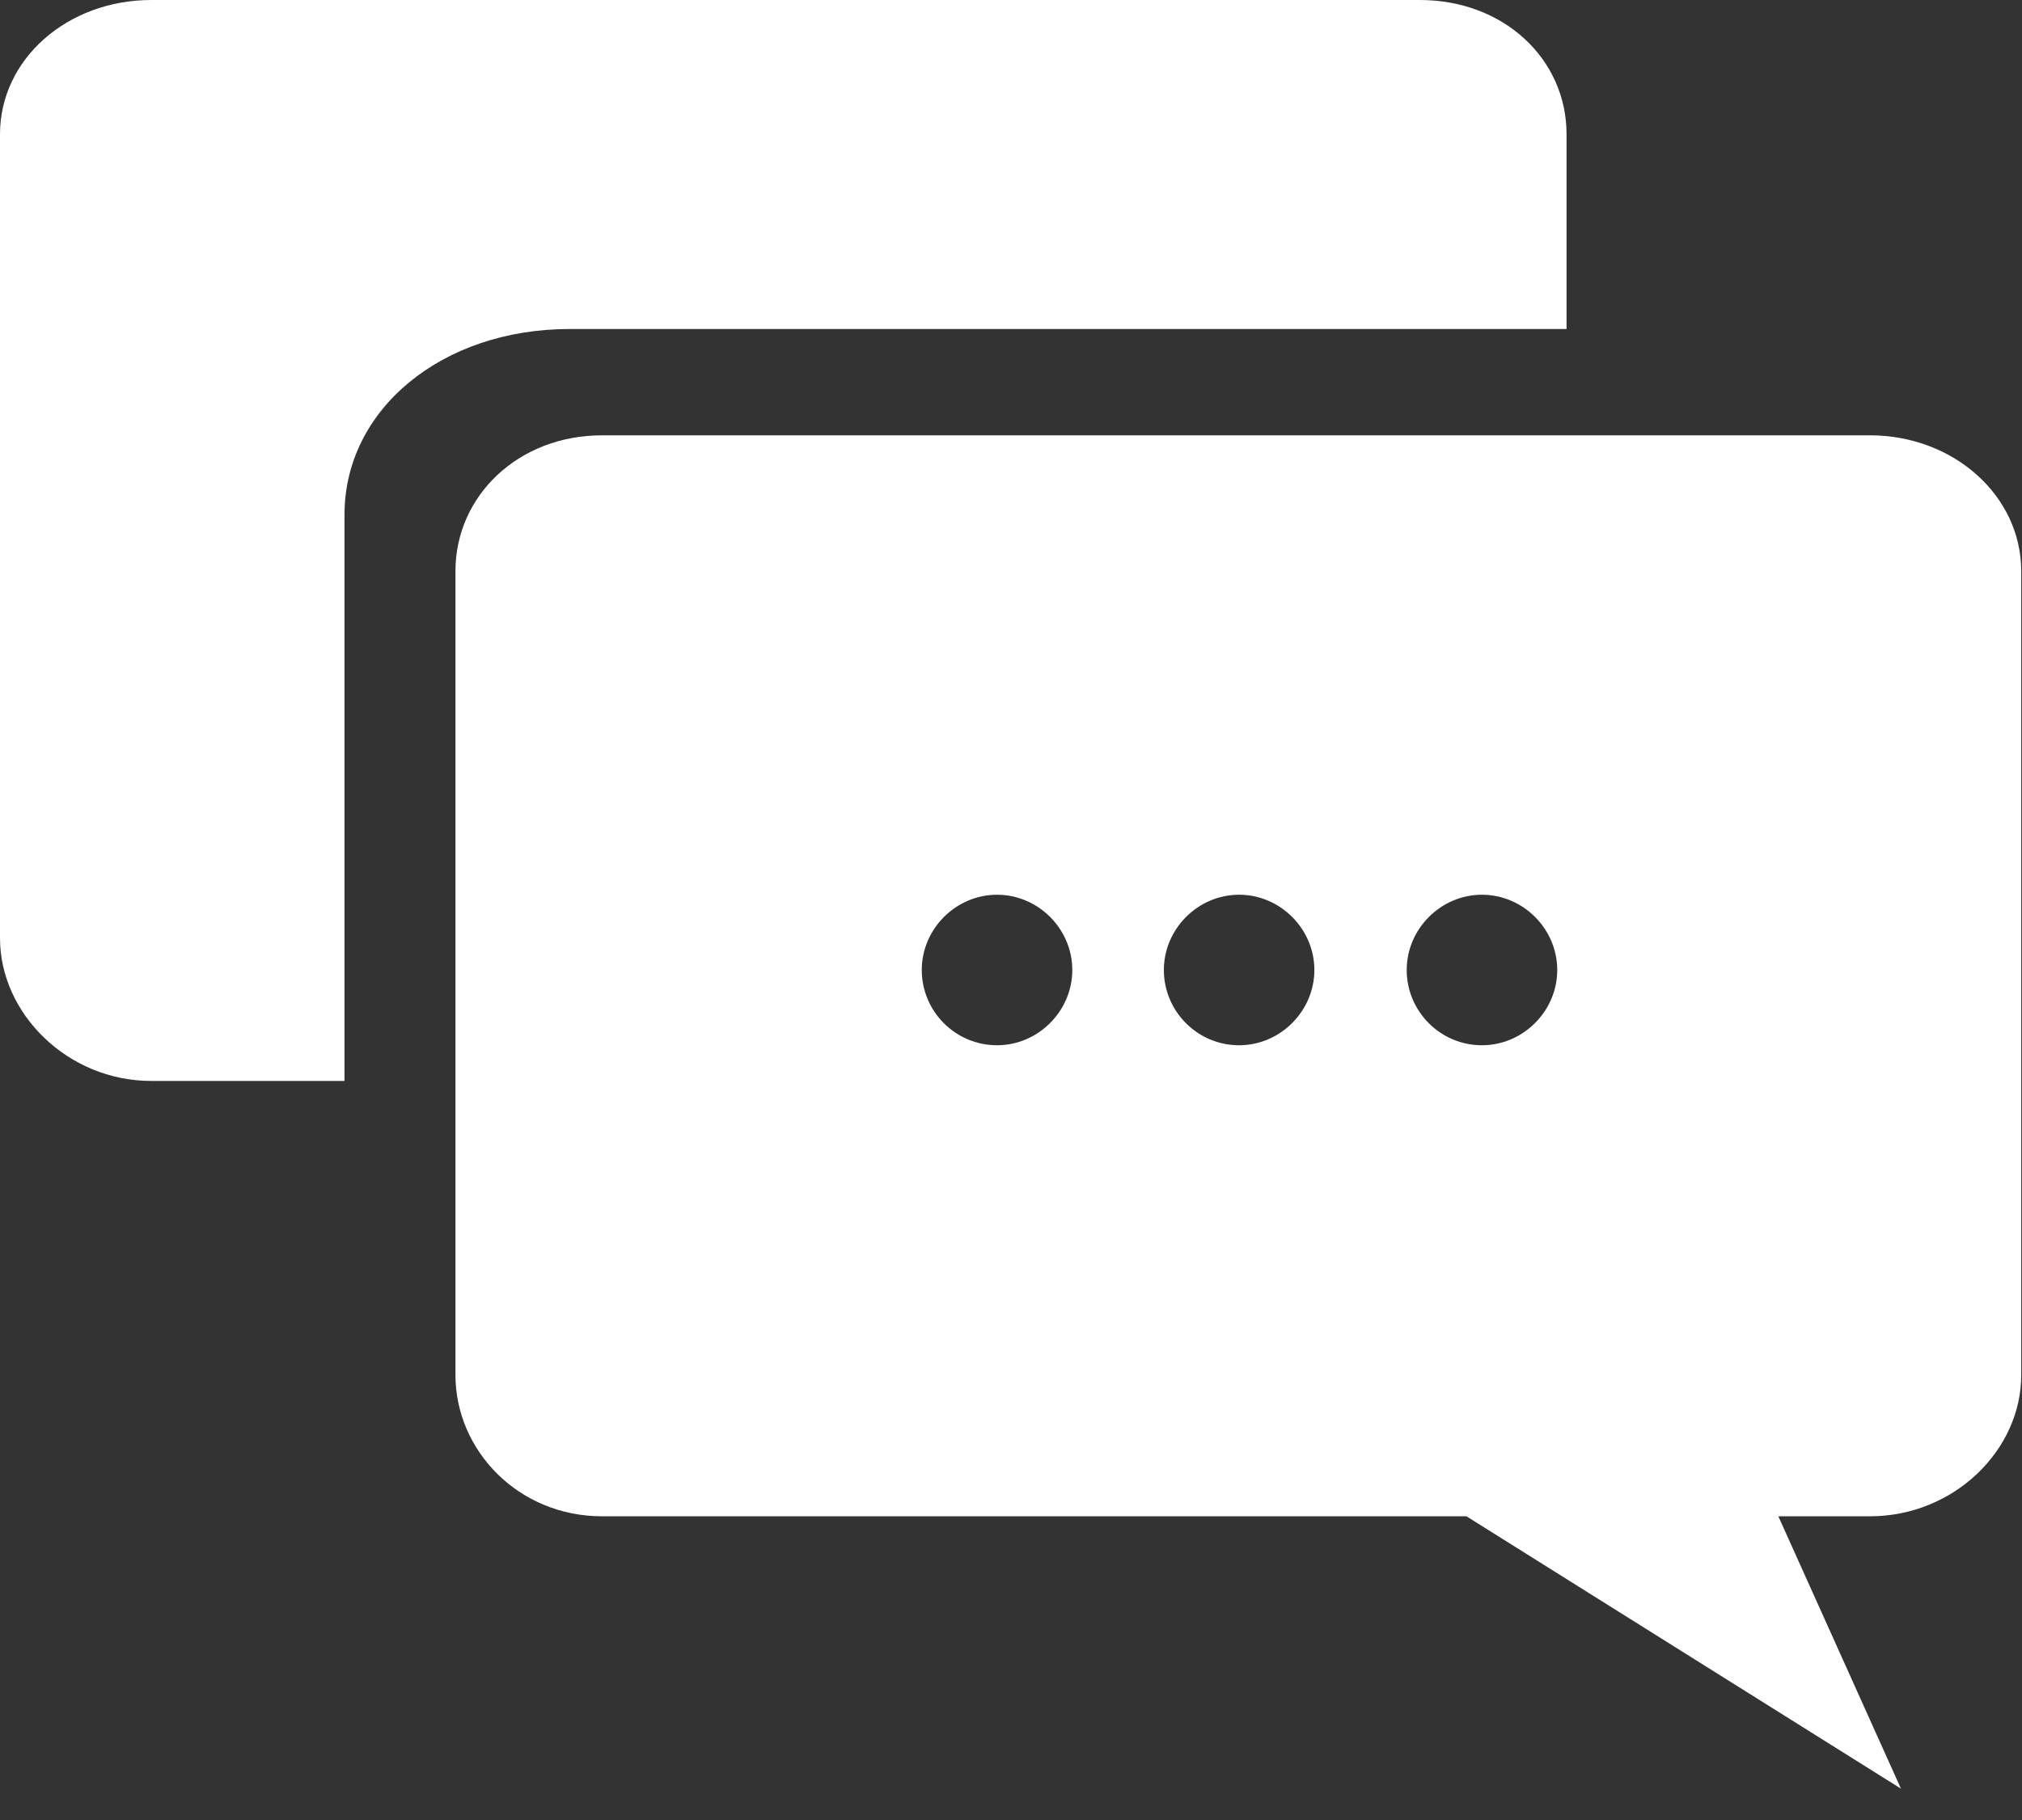 <?xml version="1.0" encoding="UTF-8"?>
<svg xmlns="http://www.w3.org/2000/svg" width="60" height="54" viewBox="0 0 60 54" fill="none">
  <rect x="0" y="0" width="60" height="54" fill="#333333" stroke="none"/>
  <g clip-path="url(#clip0_116_147)">
    <path d="M55.51 12.916H17.866C15.38 12.916 13.515 14.712 13.515 16.945V40.798C13.515 43.032 15.38 44.989 17.866 44.989H43.515L56.408 53.07L52.77 44.989H55.487C57.974 44.989 59.977 43.032 59.977 40.798V16.945C59.977 14.712 57.974 12.916 55.487 12.916H55.51ZM29.586 31.013C28.342 31.013 27.352 30 27.352 28.78C27.352 27.559 28.365 26.547 29.586 26.547C30.806 26.547 31.819 27.559 31.819 28.78C31.819 30 30.806 31.013 29.586 31.013ZM36.769 31.013C35.526 31.013 34.536 30 34.536 28.78C34.536 27.559 35.549 26.547 36.769 26.547C37.989 26.547 39.002 27.559 39.002 28.78C39.002 30 37.989 31.013 36.769 31.013ZM43.975 31.013C42.732 31.013 41.742 30 41.742 28.78C41.742 27.559 42.755 26.547 43.975 26.547C45.196 26.547 46.209 27.559 46.209 28.78C46.209 30 45.196 31.013 43.975 31.013Z" fill="white"></path>
    <path d="M46.485 9.762V3.983C46.485 1.75 44.62 0 42.133 0H4.49C2.003 0 0 1.75 0 3.983V27.836C0 30.069 2.003 32.072 4.49 32.072H10.223V15.265C10.223 12.157 13.101 9.762 16.899 9.762H46.485Z" fill="white"></path>
  </g>
  <defs>
    <clipPath id="clip0_116_147">
      <rect width="60" height="53.07" fill="white"></rect>
    </clipPath>
  </defs>
</svg>
